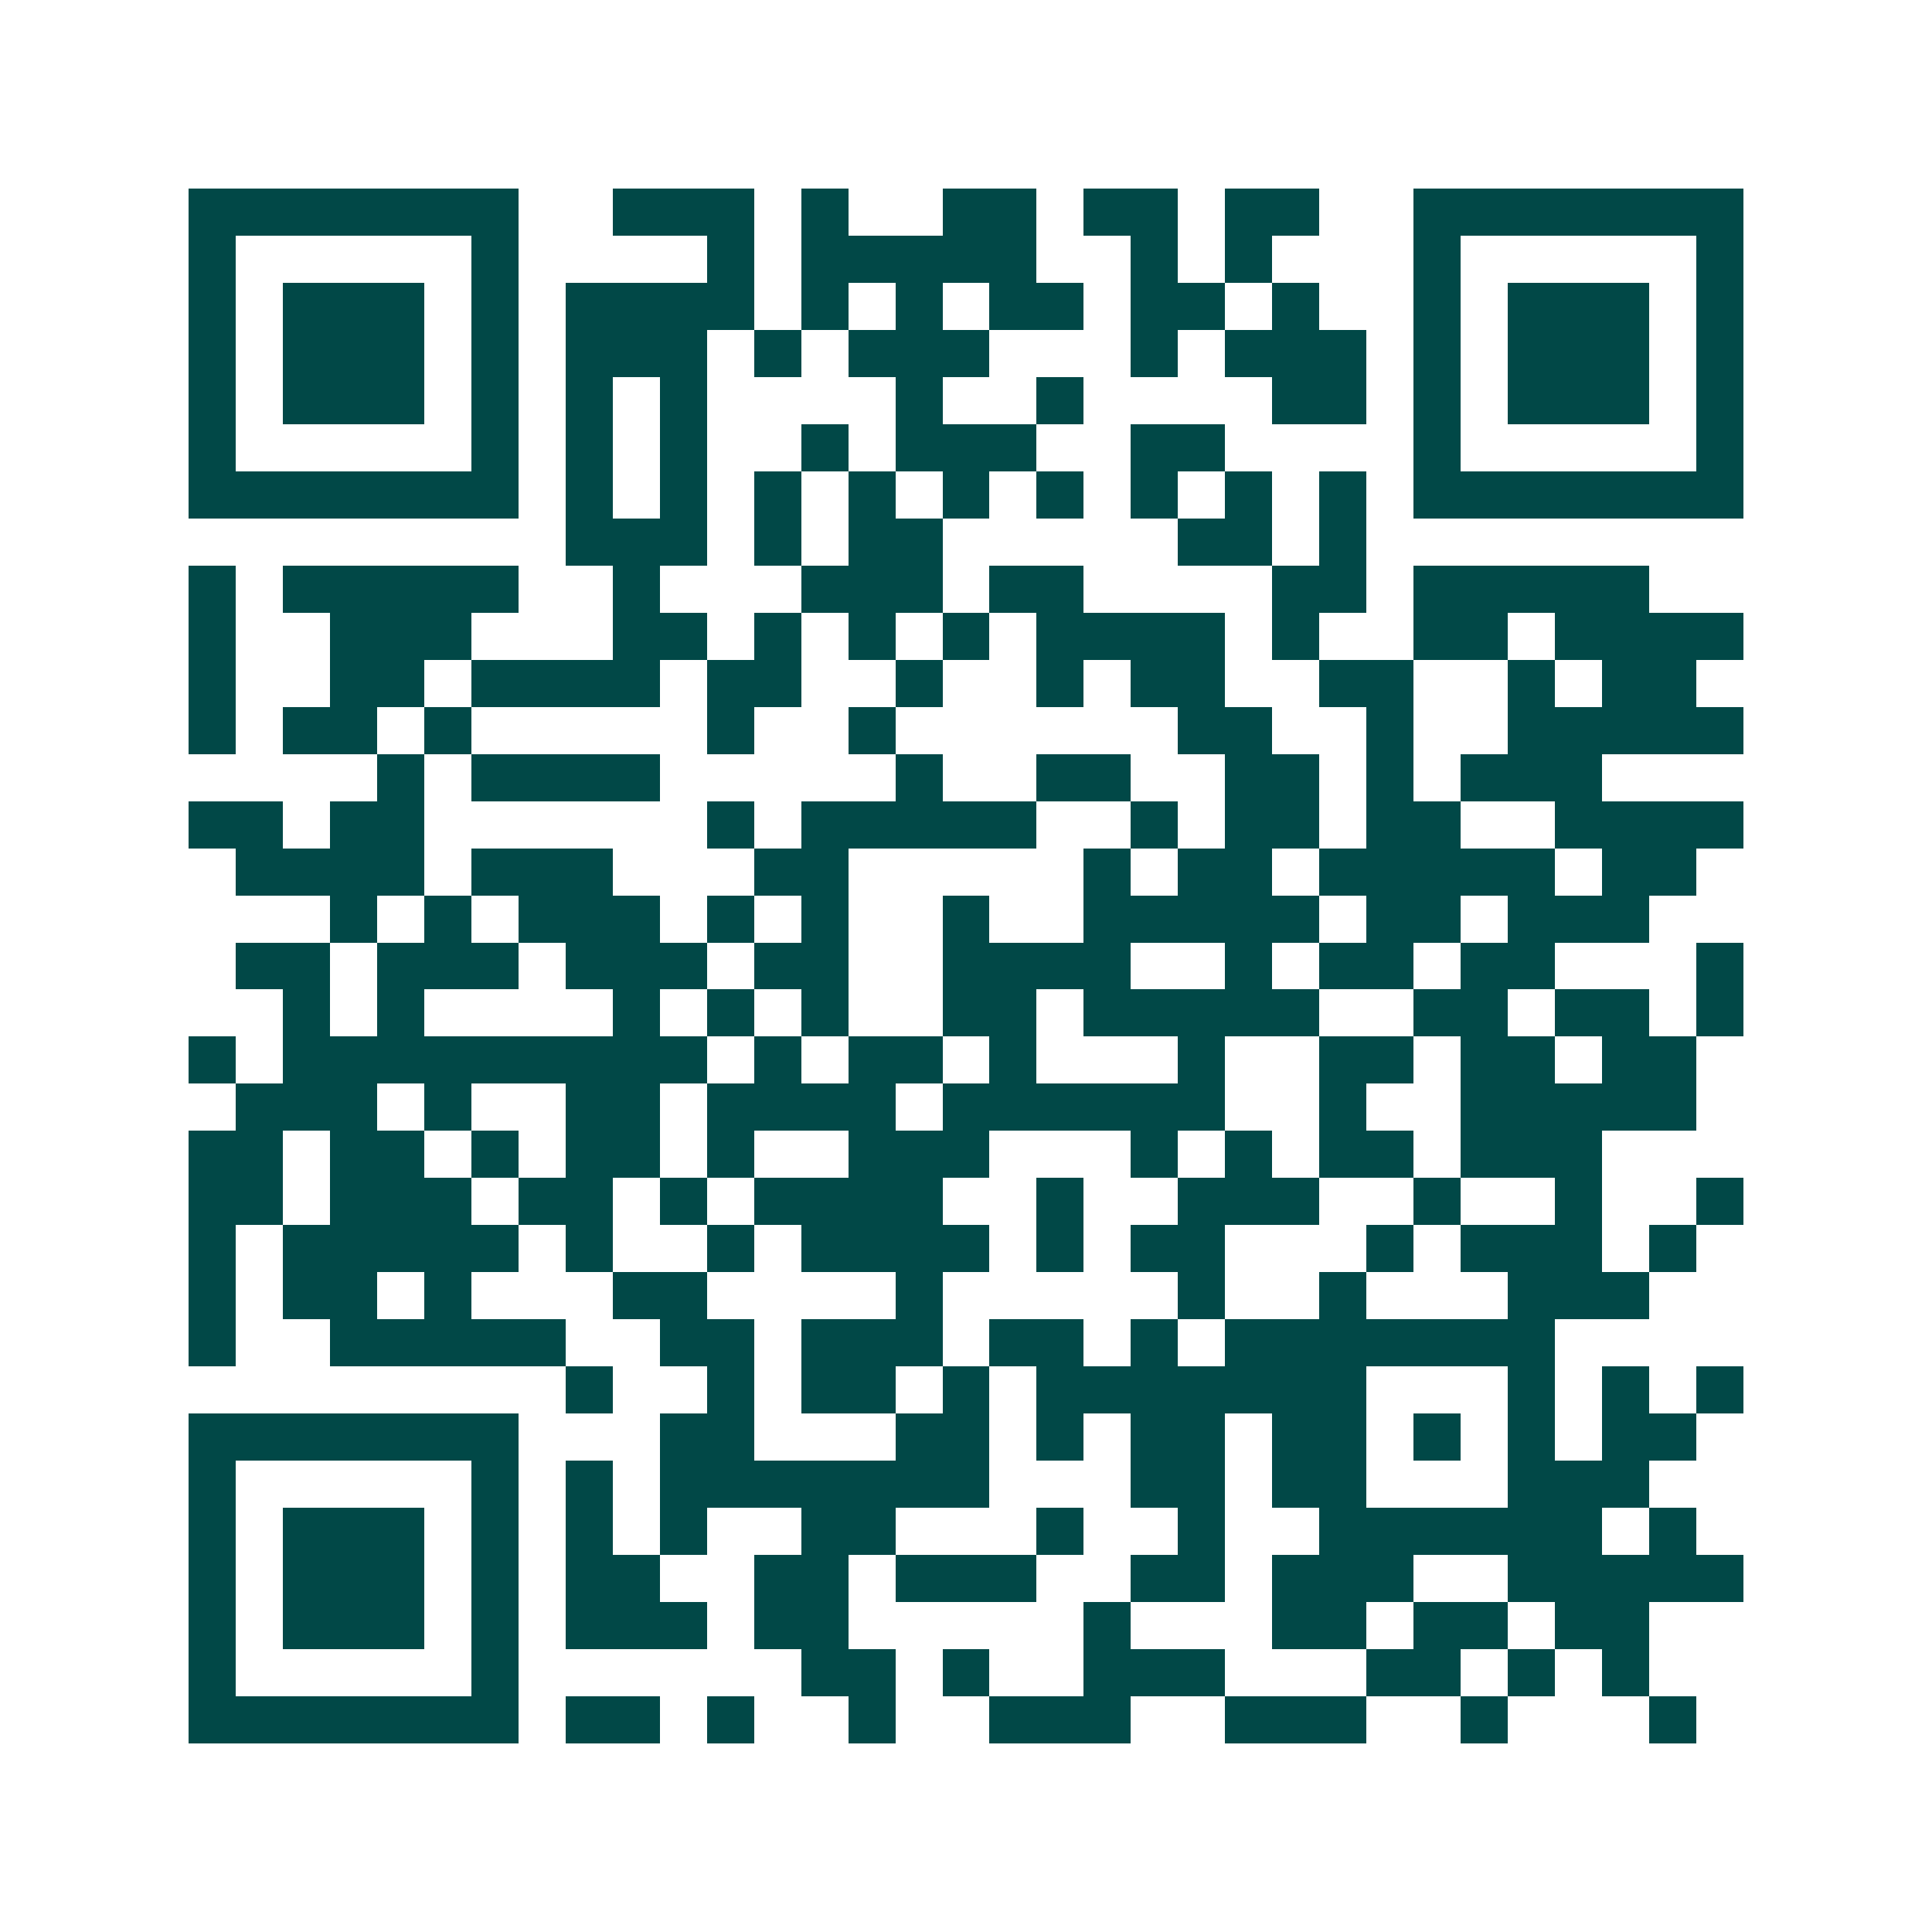 <svg xmlns="http://www.w3.org/2000/svg" width="200" height="200" viewBox="0 0 41 41" shape-rendering="crispEdges"><path fill="#ffffff" d="M0 0h41v41H0z"/><path stroke="#014847" d="M4 4.5h7m2 0h3m1 0h1m2 0h2m1 0h2m1 0h2m2 0h7M4 5.5h1m5 0h1m4 0h1m1 0h5m2 0h1m1 0h1m3 0h1m5 0h1M4 6.5h1m1 0h3m1 0h1m1 0h4m1 0h1m1 0h1m1 0h2m1 0h2m1 0h1m2 0h1m1 0h3m1 0h1M4 7.5h1m1 0h3m1 0h1m1 0h3m1 0h1m1 0h3m3 0h1m1 0h3m1 0h1m1 0h3m1 0h1M4 8.5h1m1 0h3m1 0h1m1 0h1m1 0h1m4 0h1m2 0h1m4 0h2m1 0h1m1 0h3m1 0h1M4 9.5h1m5 0h1m1 0h1m1 0h1m2 0h1m1 0h3m2 0h2m4 0h1m5 0h1M4 10.5h7m1 0h1m1 0h1m1 0h1m1 0h1m1 0h1m1 0h1m1 0h1m1 0h1m1 0h1m1 0h7M12 11.5h3m1 0h1m1 0h2m5 0h2m1 0h1M4 12.5h1m1 0h5m2 0h1m3 0h3m1 0h2m4 0h2m1 0h5M4 13.5h1m2 0h3m3 0h2m1 0h1m1 0h1m1 0h1m1 0h4m1 0h1m2 0h2m1 0h4M4 14.5h1m2 0h2m1 0h4m1 0h2m2 0h1m2 0h1m1 0h2m2 0h2m2 0h1m1 0h2M4 15.5h1m1 0h2m1 0h1m5 0h1m2 0h1m6 0h2m2 0h1m2 0h5M8 16.5h1m1 0h4m5 0h1m2 0h2m2 0h2m1 0h1m1 0h3M4 17.5h2m1 0h2m6 0h1m1 0h5m2 0h1m1 0h2m1 0h2m2 0h4M5 18.5h4m1 0h3m3 0h2m5 0h1m1 0h2m1 0h5m1 0h2M7 19.5h1m1 0h1m1 0h3m1 0h1m1 0h1m2 0h1m2 0h5m1 0h2m1 0h3M5 20.5h2m1 0h3m1 0h3m1 0h2m2 0h4m2 0h1m1 0h2m1 0h2m3 0h1M6 21.5h1m1 0h1m4 0h1m1 0h1m1 0h1m2 0h2m1 0h5m2 0h2m1 0h2m1 0h1M4 22.5h1m1 0h9m1 0h1m1 0h2m1 0h1m3 0h1m2 0h2m1 0h2m1 0h2M5 23.5h3m1 0h1m2 0h2m1 0h4m1 0h6m2 0h1m2 0h5M4 24.5h2m1 0h2m1 0h1m1 0h2m1 0h1m2 0h3m3 0h1m1 0h1m1 0h2m1 0h3M4 25.5h2m1 0h3m1 0h2m1 0h1m1 0h4m2 0h1m2 0h3m2 0h1m2 0h1m2 0h1M4 26.5h1m1 0h5m1 0h1m2 0h1m1 0h4m1 0h1m1 0h2m3 0h1m1 0h3m1 0h1M4 27.5h1m1 0h2m1 0h1m3 0h2m4 0h1m5 0h1m2 0h1m3 0h3M4 28.5h1m2 0h5m2 0h2m1 0h3m1 0h2m1 0h1m1 0h7M12 29.5h1m2 0h1m1 0h2m1 0h1m1 0h7m3 0h1m1 0h1m1 0h1M4 30.5h7m3 0h2m3 0h2m1 0h1m1 0h2m1 0h2m1 0h1m1 0h1m1 0h2M4 31.5h1m5 0h1m1 0h1m1 0h7m3 0h2m1 0h2m3 0h3M4 32.5h1m1 0h3m1 0h1m1 0h1m1 0h1m2 0h2m3 0h1m2 0h1m2 0h6m1 0h1M4 33.5h1m1 0h3m1 0h1m1 0h2m2 0h2m1 0h3m2 0h2m1 0h3m2 0h5M4 34.5h1m1 0h3m1 0h1m1 0h3m1 0h2m5 0h1m3 0h2m1 0h2m1 0h2M4 35.5h1m5 0h1m6 0h2m1 0h1m2 0h3m3 0h2m1 0h1m1 0h1M4 36.5h7m1 0h2m1 0h1m2 0h1m2 0h3m2 0h3m2 0h1m3 0h1"/></svg>
